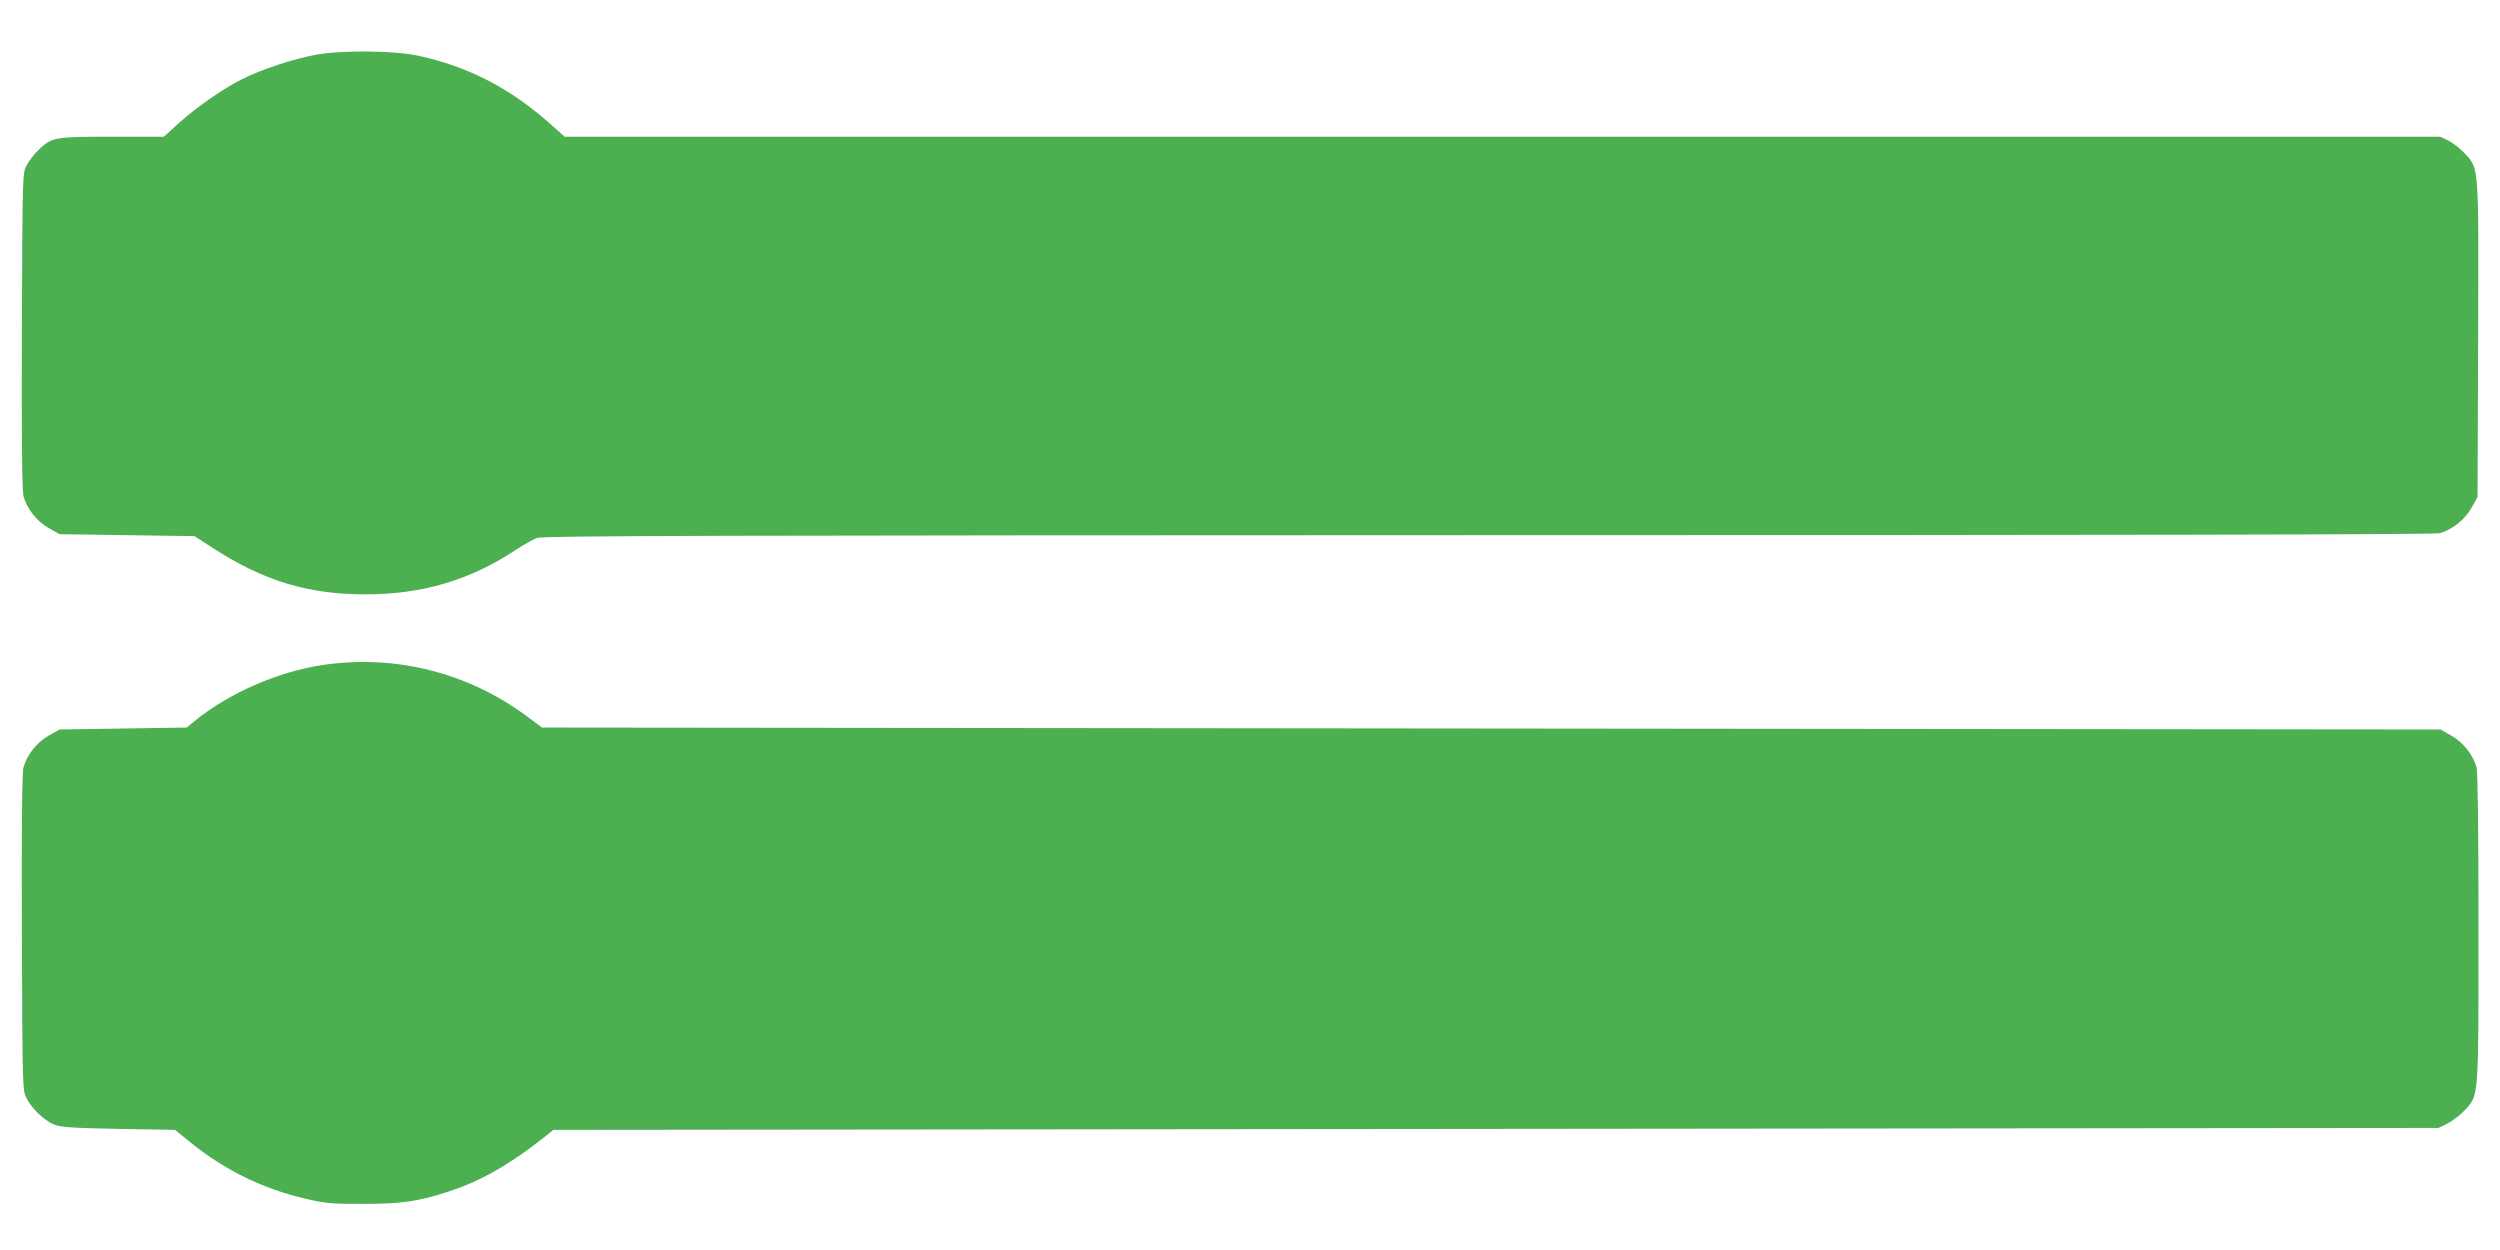 <?xml version="1.0" standalone="no"?>
<!DOCTYPE svg PUBLIC "-//W3C//DTD SVG 20010904//EN"
 "http://www.w3.org/TR/2001/REC-SVG-20010904/DTD/svg10.dtd">
<svg version="1.0" xmlns="http://www.w3.org/2000/svg"
 width="1280pt" height="640pt" viewBox="0 0 1280 640"
 preserveAspectRatio="xMidYMid meet">
<g transform="translate(0,640) scale(0.1,-0.1)"
fill="#4caf50" stroke="none">
<path d="M1620 6120 c-118 -21 -280 -75 -380 -125 -98 -49 -234 -144 -323
-224 l-78 -71 -265 0 c-296 0 -309 -2 -377 -68 -21 -20 -48 -55 -60 -77 -22
-40 -22 -41 -25 -848 -2 -535 1 -821 8 -847 17 -64 69 -130 130 -164 l55 -31
345 -5 346 -5 94 -61 c261 -169 490 -238 785 -237 285 0 529 72 760 224 44 29
96 58 115 65 28 11 969 13 4870 14 3259 0 4847 3 4872 10 63 18 129 70 162
130 l31 55 3 804 c3 907 5 876 -69 956 -22 24 -60 53 -83 65 l-42 20 -4802 0
-4801 0 -73 65 c-205 183 -422 295 -678 350 -120 26 -390 29 -520 5z"/>
<path d="M1645 2994 c-226 -35 -474 -144 -645 -283 l-44 -36 -326 -5 -325 -5
-55 -31 c-61 -34 -113 -100 -130 -164 -7 -26 -10 -312 -8 -847 3 -807 3 -808
25 -848 28 -53 88 -110 138 -132 34 -14 84 -18 330 -23 l291 -5 84 -68 c173
-139 367 -234 583 -284 99 -24 133 -27 292 -27 198 0 287 12 444 64 163 53
317 141 497 285 l37 30 4826 5 4826 5 47 23 c25 13 64 43 87 67 73 79 71 51
71 934 0 504 -4 799 -10 823 -18 63 -70 129 -130 162 l-55 31 -4860 5 -4860 5
-75 56 c-305 227 -682 321 -1055 263z"/>
</g>
</svg>
